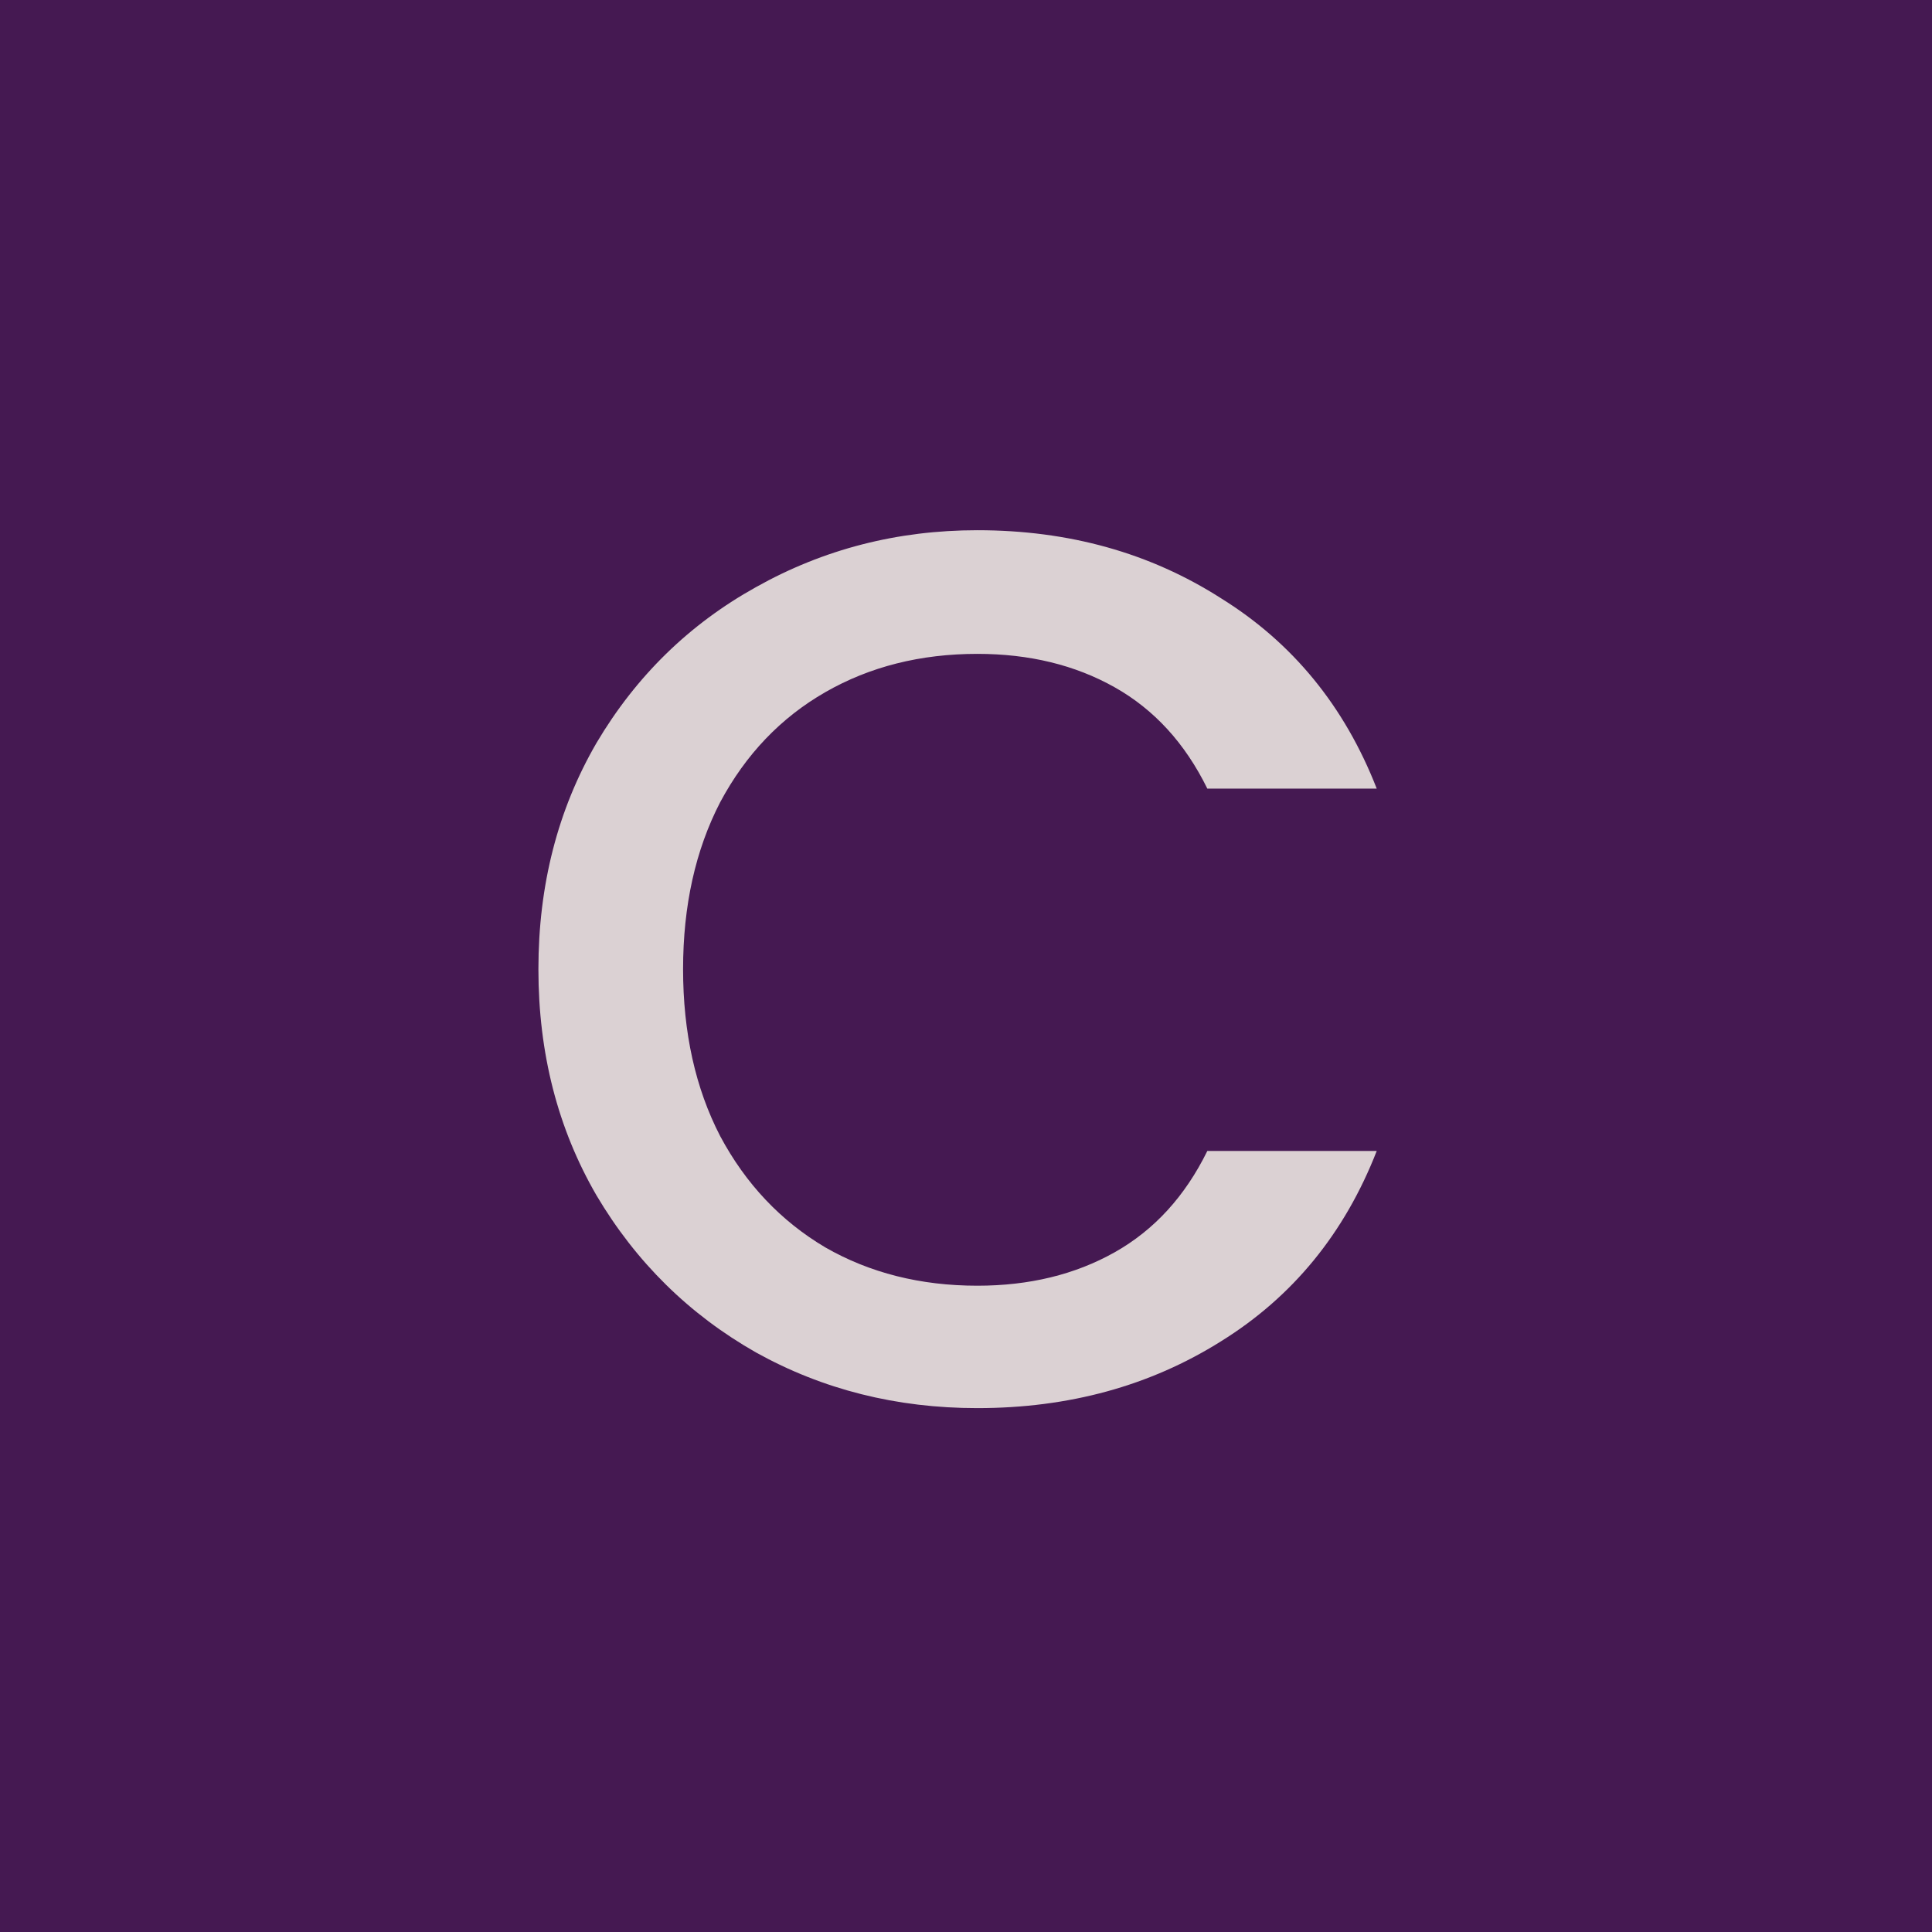 <svg xmlns="http://www.w3.org/2000/svg" width="200" height="200" fill="none"><path fill="#451952" d="M0 0h200v200H0z"/><path fill="#DBD1D3" d="M55.736 100.328c0-8.704 2.005-16.512 6.016-23.424 4.096-6.912 9.6-12.288 16.512-16.128 6.997-3.925 14.635-5.888 22.912-5.888 9.472 0 17.877 2.347 25.216 7.04 7.424 4.608 12.8 11.179 16.128 19.712h-17.536c-2.304-4.693-5.504-8.192-9.6-10.496-4.096-2.304-8.832-3.456-14.208-3.456-5.888 0-11.136 1.323-15.744 3.968-4.608 2.645-8.235 6.443-10.88 11.392-2.56 4.95-3.84 10.71-3.84 17.28 0 6.571 1.28 12.331 3.84 17.28 2.645 4.949 6.272 8.789 10.88 11.52 4.608 2.645 9.856 3.968 15.744 3.968 5.376 0 10.112-1.152 14.208-3.456 4.096-2.304 7.296-5.803 9.6-10.496h17.536c-3.328 8.533-8.704 15.104-16.128 19.712-7.339 4.608-15.744 6.912-25.216 6.912-8.363 0-16-1.92-22.912-5.76-6.912-3.925-12.416-9.344-16.512-16.256-4.01-6.912-6.016-14.72-6.016-23.424Z"/></svg>